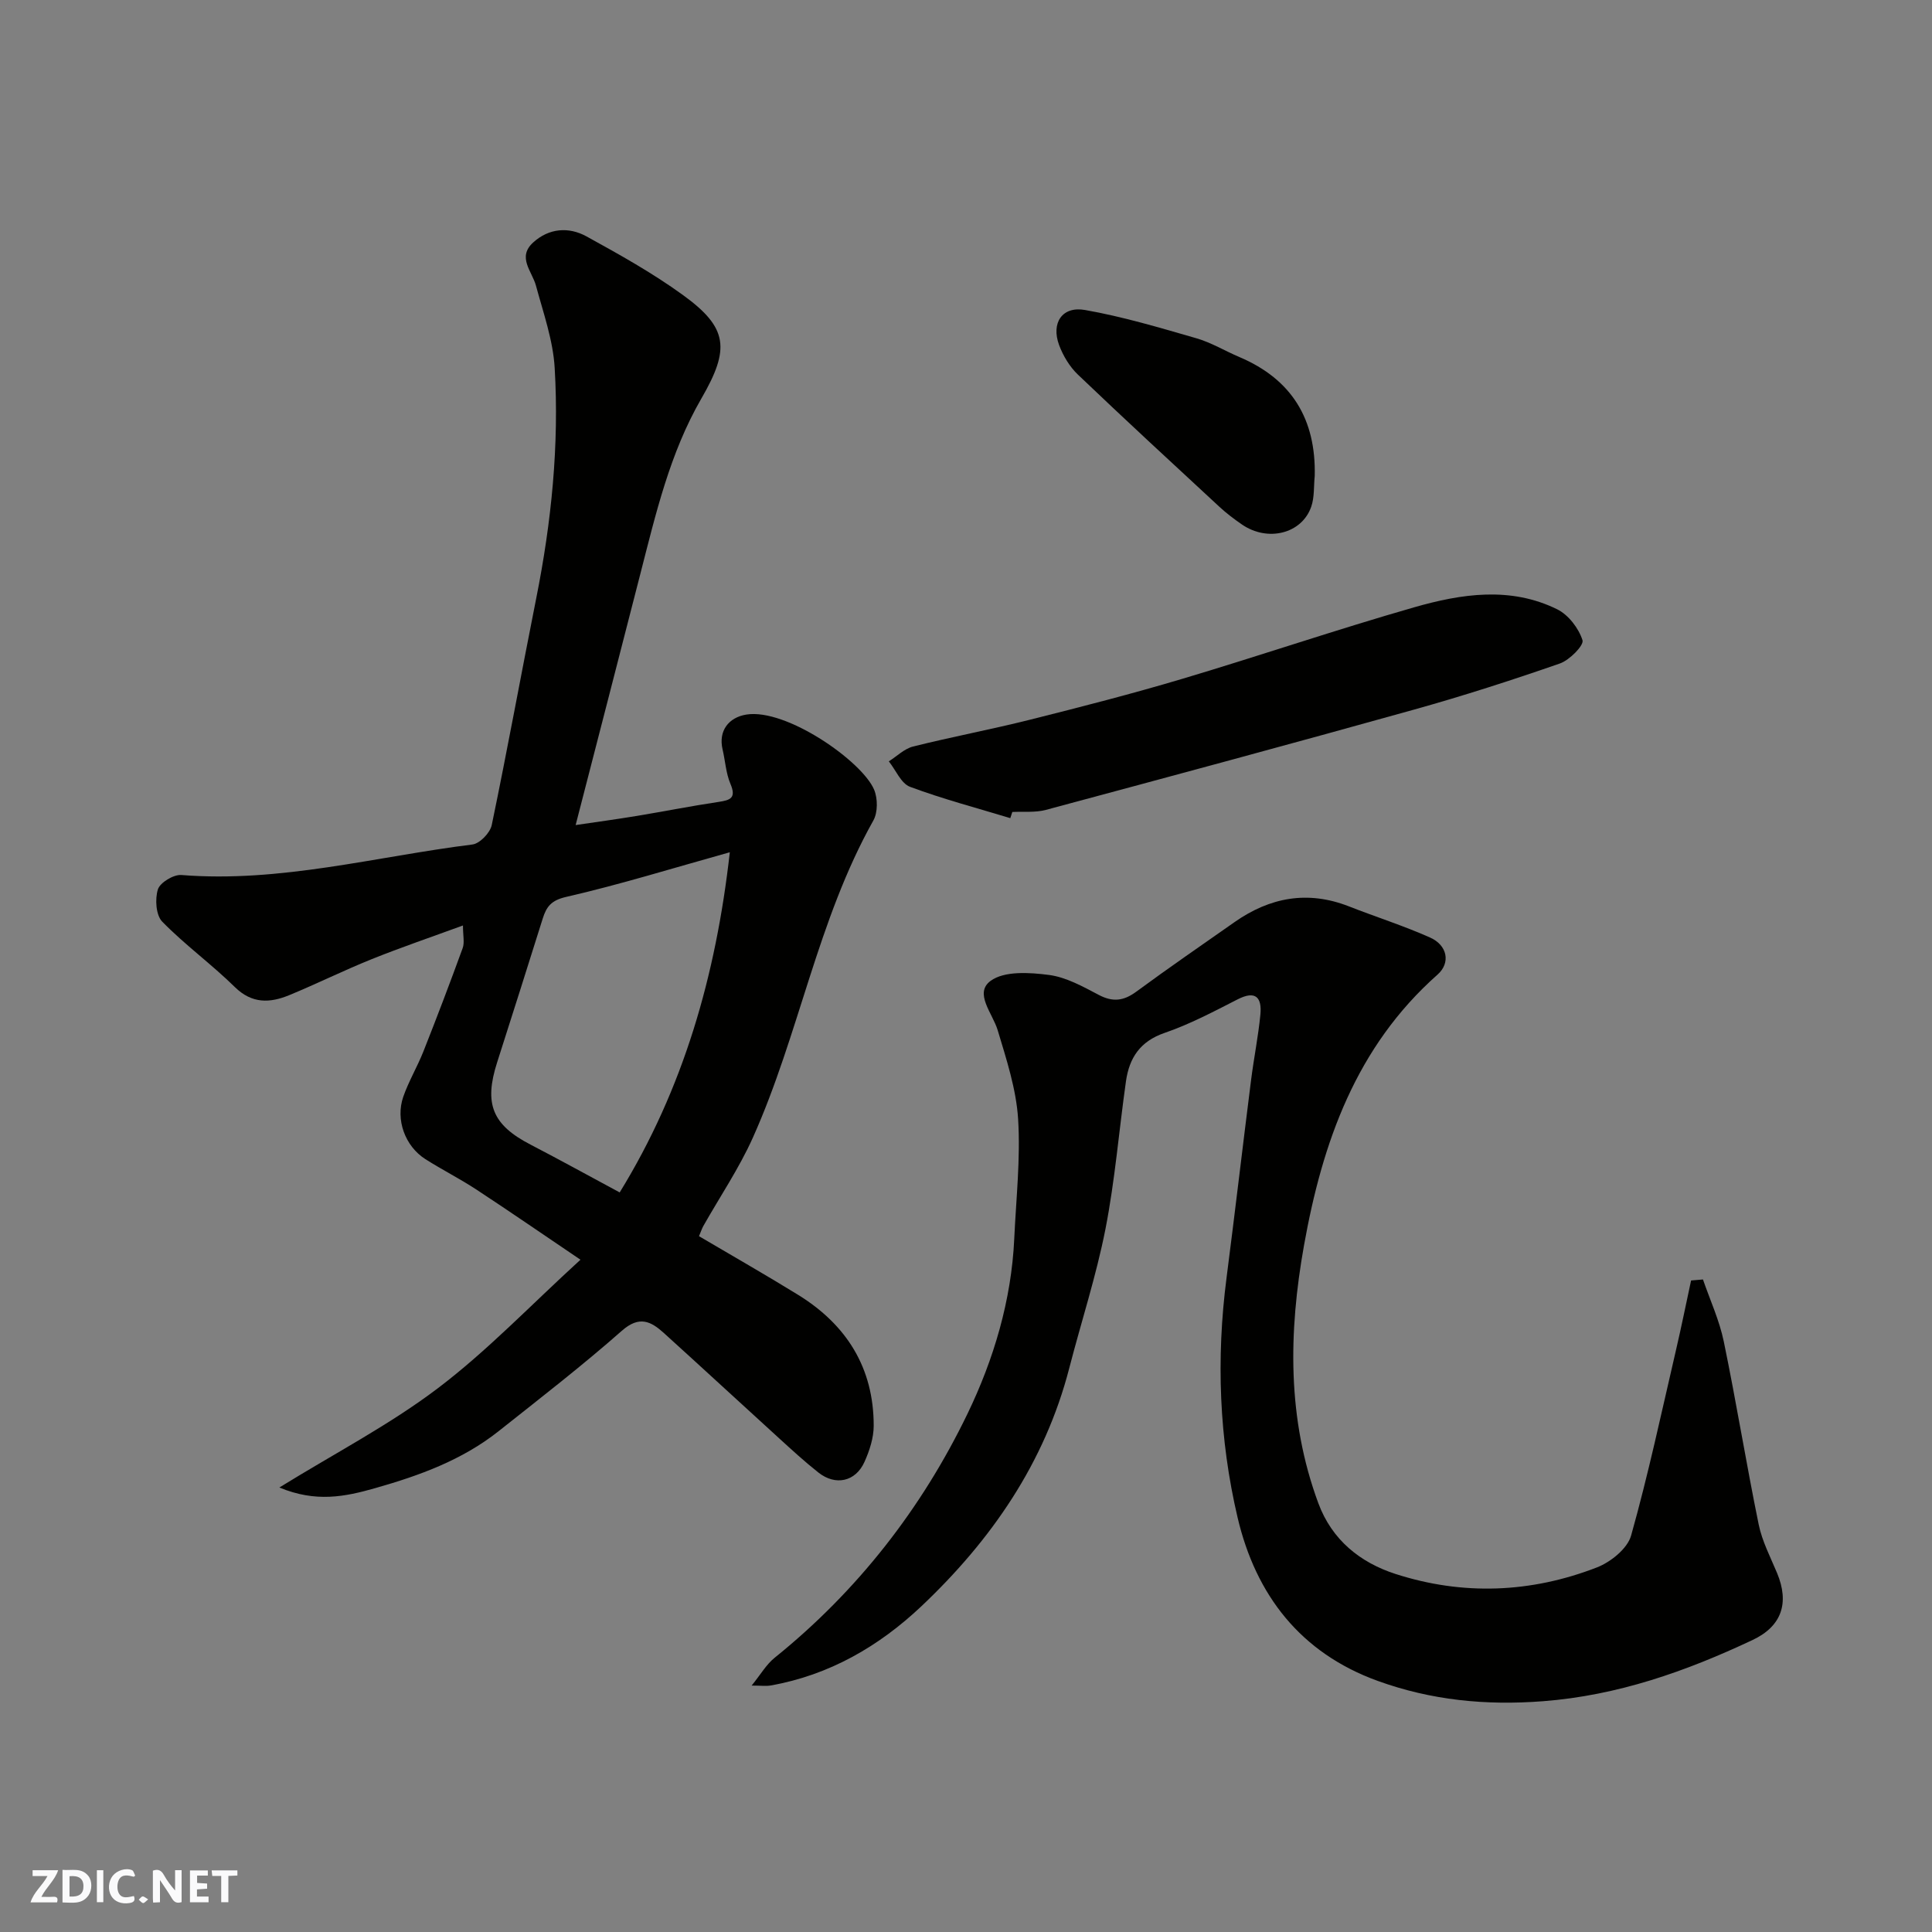 <svg enable-background="new 0 0 400 400" viewBox="0 0 400 400" xmlns="http://www.w3.org/2000/svg"><rect x="0" y="0" width="400" height="400" fill="#808080" stroke="none"/><g fill="#fafafb"><path d="m37.59 393.81c-.92.31-1.52.05-2-.78-.7-1.2-1.52-2.34-2.47-3.78v4.59c-.55.03-.95.05-1.41.07-.03-.37-.06-.64-.06-.91 0-1.91 0-3.81 0-5.7 1.13-.41 1.77-.03 2.29.91.62 1.11 1.38 2.14 2.31 3.19v-4.2h1.35v6.61z"/><path d="m12.94 393.88v-6.75c1.9.19 3.93-.54 5.37 1.29.8 1.01.78 2.88.03 3.97-1.37 1.97-3.4 1.51-5.4 1.49m1.45-1.22c2.04.12 2.92-.58 2.89-2.21-.03-1.51-.98-2.19-2.89-2z"/><path d="m11.81 393.87h-5.49c.68-2.18 2.47-3.48 3.51-5.45h-3.08v-1.21h5.29c-.71 2.13-2.44 3.48-3.47 5.51.86 0 1.63.04 2.39-.01.79-.05 1.14.21.85 1.16"/><path d="m39.33 393.86v-6.61h3.7v1.07h-2.22v1.52c.68.04 1.34.09 2.07.13v1.07c-.72.05-1.38.09-2.1.14v1.48h2.4v1.19h-3.85z"/><path d="m27.71 388.56c-1.15-.3-2.46-.61-3.1.64-.37.73-.41 1.93-.06 2.67.63 1.35 1.99.93 3.17.68.35.94-.01 1.32-.93 1.46-1.62.25-3.05-.27-3.76-1.48-.73-1.24-.6-3.03.31-4.17.88-1.11 2.71-1.7 4-1.16.32.13.44.74.65 1.12-.1.08-.19.16-.28.24"/><path d="m49.15 387.24v1.07c-.59.02-1.17.05-1.87.08v5.44h-1.48v-5.44h-1.85c-.05-.4-.08-.73-.13-1.15z"/><path d="m20.06 387.21h1.33v6.62h-1.33z"/><path d="m30.68 393.25c-.49.38-.8.79-1.05.76-.32-.05-.6-.45-.9-.7.26-.24.51-.64.8-.67.29-.04.62.3 1.15.61"/></g><path d="m57.84 307.97c11.55-7.13 22.82-12.98 32.8-20.54 10.22-7.74 19.17-17.15 29.54-26.62-7.67-5.18-14.59-9.96-21.62-14.57-3.4-2.23-7.06-4.07-10.5-6.26-4.2-2.68-6.21-8.17-4.57-12.9 1.12-3.21 2.9-6.19 4.16-9.36 2.81-7.1 5.53-14.24 8.14-21.42.42-1.15.06-2.58.06-4.69-6.61 2.42-12.84 4.54-18.93 6.99-5.74 2.31-11.3 5.07-17.02 7.43-4 1.65-7.72 1.83-11.29-1.68-4.8-4.72-10.32-8.72-15.02-13.53-1.31-1.34-1.53-4.68-.9-6.68.44-1.41 3.24-3.1 4.84-2.98 20.5 1.64 40.25-3.81 60.29-6.32 1.52-.19 3.66-2.42 3.99-4.02 3.25-15.63 6.1-31.34 9.22-47 3.14-15.75 4.76-31.65 3.81-47.66-.34-5.73-2.35-11.38-3.87-17-.81-3.01-3.96-5.89-.57-8.97 3.26-2.96 7.34-3.27 11.02-1.25 6.82 3.75 13.67 7.57 19.96 12.13 9.4 6.81 9.78 11.17 3.82 21.46-6.52 11.27-9.43 23.86-12.63 36.31-4.4 17.16-8.83 34.31-13.39 51.98 4.25-.63 8.49-1.2 12.71-1.9 5.63-.93 11.23-2.05 16.87-2.89 2.48-.37 3.71-.81 2.47-3.74-.94-2.21-1.07-4.76-1.63-7.14-.89-3.82 1.24-6.62 4.94-7.21 8.26-1.31 23.94 9.66 26.43 15.54.77 1.82.79 4.71-.15 6.39-11.59 20.66-15.36 44.27-24.94 65.65-2.85 6.36-6.82 12.22-10.26 18.31-.31.55-.5 1.18-.9 2.11 6.91 4.07 13.78 7.99 20.5 12.13 10.06 6.2 15.68 15.14 15.67 27.12 0 2.5-.86 5.14-1.9 7.46-1.84 4.12-6 5.03-9.55 2.22-2.84-2.24-5.51-4.7-8.19-7.14-7.94-7.23-15.83-14.52-23.79-21.73-2.7-2.45-5.1-3.67-8.71-.48-8.23 7.25-16.93 13.98-25.53 20.8-7.55 5.98-16.37 9.18-25.56 11.79-6.26 1.78-12.27 3-19.82-.14zm70.46-61.09c13.18-21.43 19.92-44.84 22.8-70.43-11.96 3.34-22.83 6.71-33.9 9.25-3.1.71-4.06 2.03-4.83 4.46-3.13 9.93-6.25 19.87-9.44 29.78-2.77 8.62-.99 12.95 6.91 17.04 6.09 3.16 12.08 6.47 18.46 9.9z" fill="#010100"/><path d="m155.62 348.98c1.88-2.32 3.04-4.37 4.74-5.74 17.19-13.84 30.51-30.97 39.98-50.6 5.38-11.15 9.07-23.43 9.65-36.18.38-8.26 1.31-16.56.8-24.77-.39-6.2-2.42-12.37-4.23-18.4-1.05-3.5-4.94-7.66-1.47-10.21 2.85-2.09 8.06-1.75 12.07-1.23 3.57.46 7.05 2.41 10.34 4.14 2.91 1.53 5.15 1.24 7.75-.67 6.7-4.93 13.56-9.65 20.38-14.43 7.32-5.12 15.13-6.57 23.64-3.24 5.6 2.2 11.36 4.02 16.84 6.47 3.55 1.59 4.27 5.22 1.52 7.66-16.89 14.95-23.84 34.75-27.65 56.06-3.21 17.99-3.51 35.89 2.97 53.39 2.83 7.63 8.69 12.28 15.94 14.63 13.95 4.51 28.08 3.96 41.75-1.35 2.85-1.11 6.3-3.89 7.06-6.58 3.56-12.65 6.3-25.53 9.28-38.34 1.12-4.81 2.1-9.65 3.14-14.48l2.46-.21c1.47 4.27 3.4 8.45 4.31 12.84 2.6 12.59 4.65 25.3 7.23 37.9.71 3.46 2.42 6.73 3.8 10.03 2.57 6.17 1.02 11.02-5.1 13.89-13.77 6.48-27.87 11.47-43.37 12.66-11.86.91-23.1-.2-34.16-4.19-16.04-5.79-25.29-17.81-29.06-33.84-3.83-16.3-4.45-32.93-2.29-49.61 1.76-13.64 3.35-27.3 5.08-40.95.57-4.54 1.49-9.04 1.93-13.58.33-3.51-.95-5.07-4.72-3.14-4.94 2.52-9.89 5.15-15.11 6.94-5.08 1.74-7.31 5.18-8 10-1.45 10.2-2.27 20.52-4.25 30.62-1.91 9.71-5.01 19.18-7.49 28.78-5.07 19.64-16.17 35.65-30.63 49.32-8.73 8.25-19.05 14.25-31.19 16.39-.97.17-1.99.02-3.94.02z" fill="#010100"/><path d="m209.17 169.39c-6.94-2.11-13.98-3.96-20.76-6.49-1.86-.7-2.94-3.46-4.39-5.27 1.67-1.05 3.2-2.61 5.02-3.07 8.04-2.01 16.2-3.54 24.24-5.56 10.56-2.65 21.12-5.36 31.55-8.47 16.04-4.78 31.89-10.19 47.98-14.8 9.77-2.8 19.92-4.35 29.59.42 2.33 1.15 4.45 3.92 5.24 6.4.34 1.05-2.69 4.13-4.69 4.82-9.97 3.47-20.03 6.71-30.2 9.55-25.36 7.08-50.79 13.93-76.22 20.76-2.19.59-4.62.31-6.94.43-.14.42-.28.85-.42 1.28z" fill="#010100"/><path d="m272.2 98.56c-.22 2.12-.04 4.38-.72 6.34-1.94 5.61-9.02 7.36-14.35 3.69-1.61-1.11-3.19-2.3-4.63-3.63-9.82-9.09-19.66-18.16-29.33-27.4-1.71-1.63-3.07-3.9-3.9-6.13-1.68-4.57.64-8.09 5.37-7.25 7.79 1.37 15.43 3.65 23.04 5.85 3.1.89 5.94 2.63 8.94 3.9 10.87 4.62 15.86 12.91 15.58 24.63z" fill="#010100"/></svg>